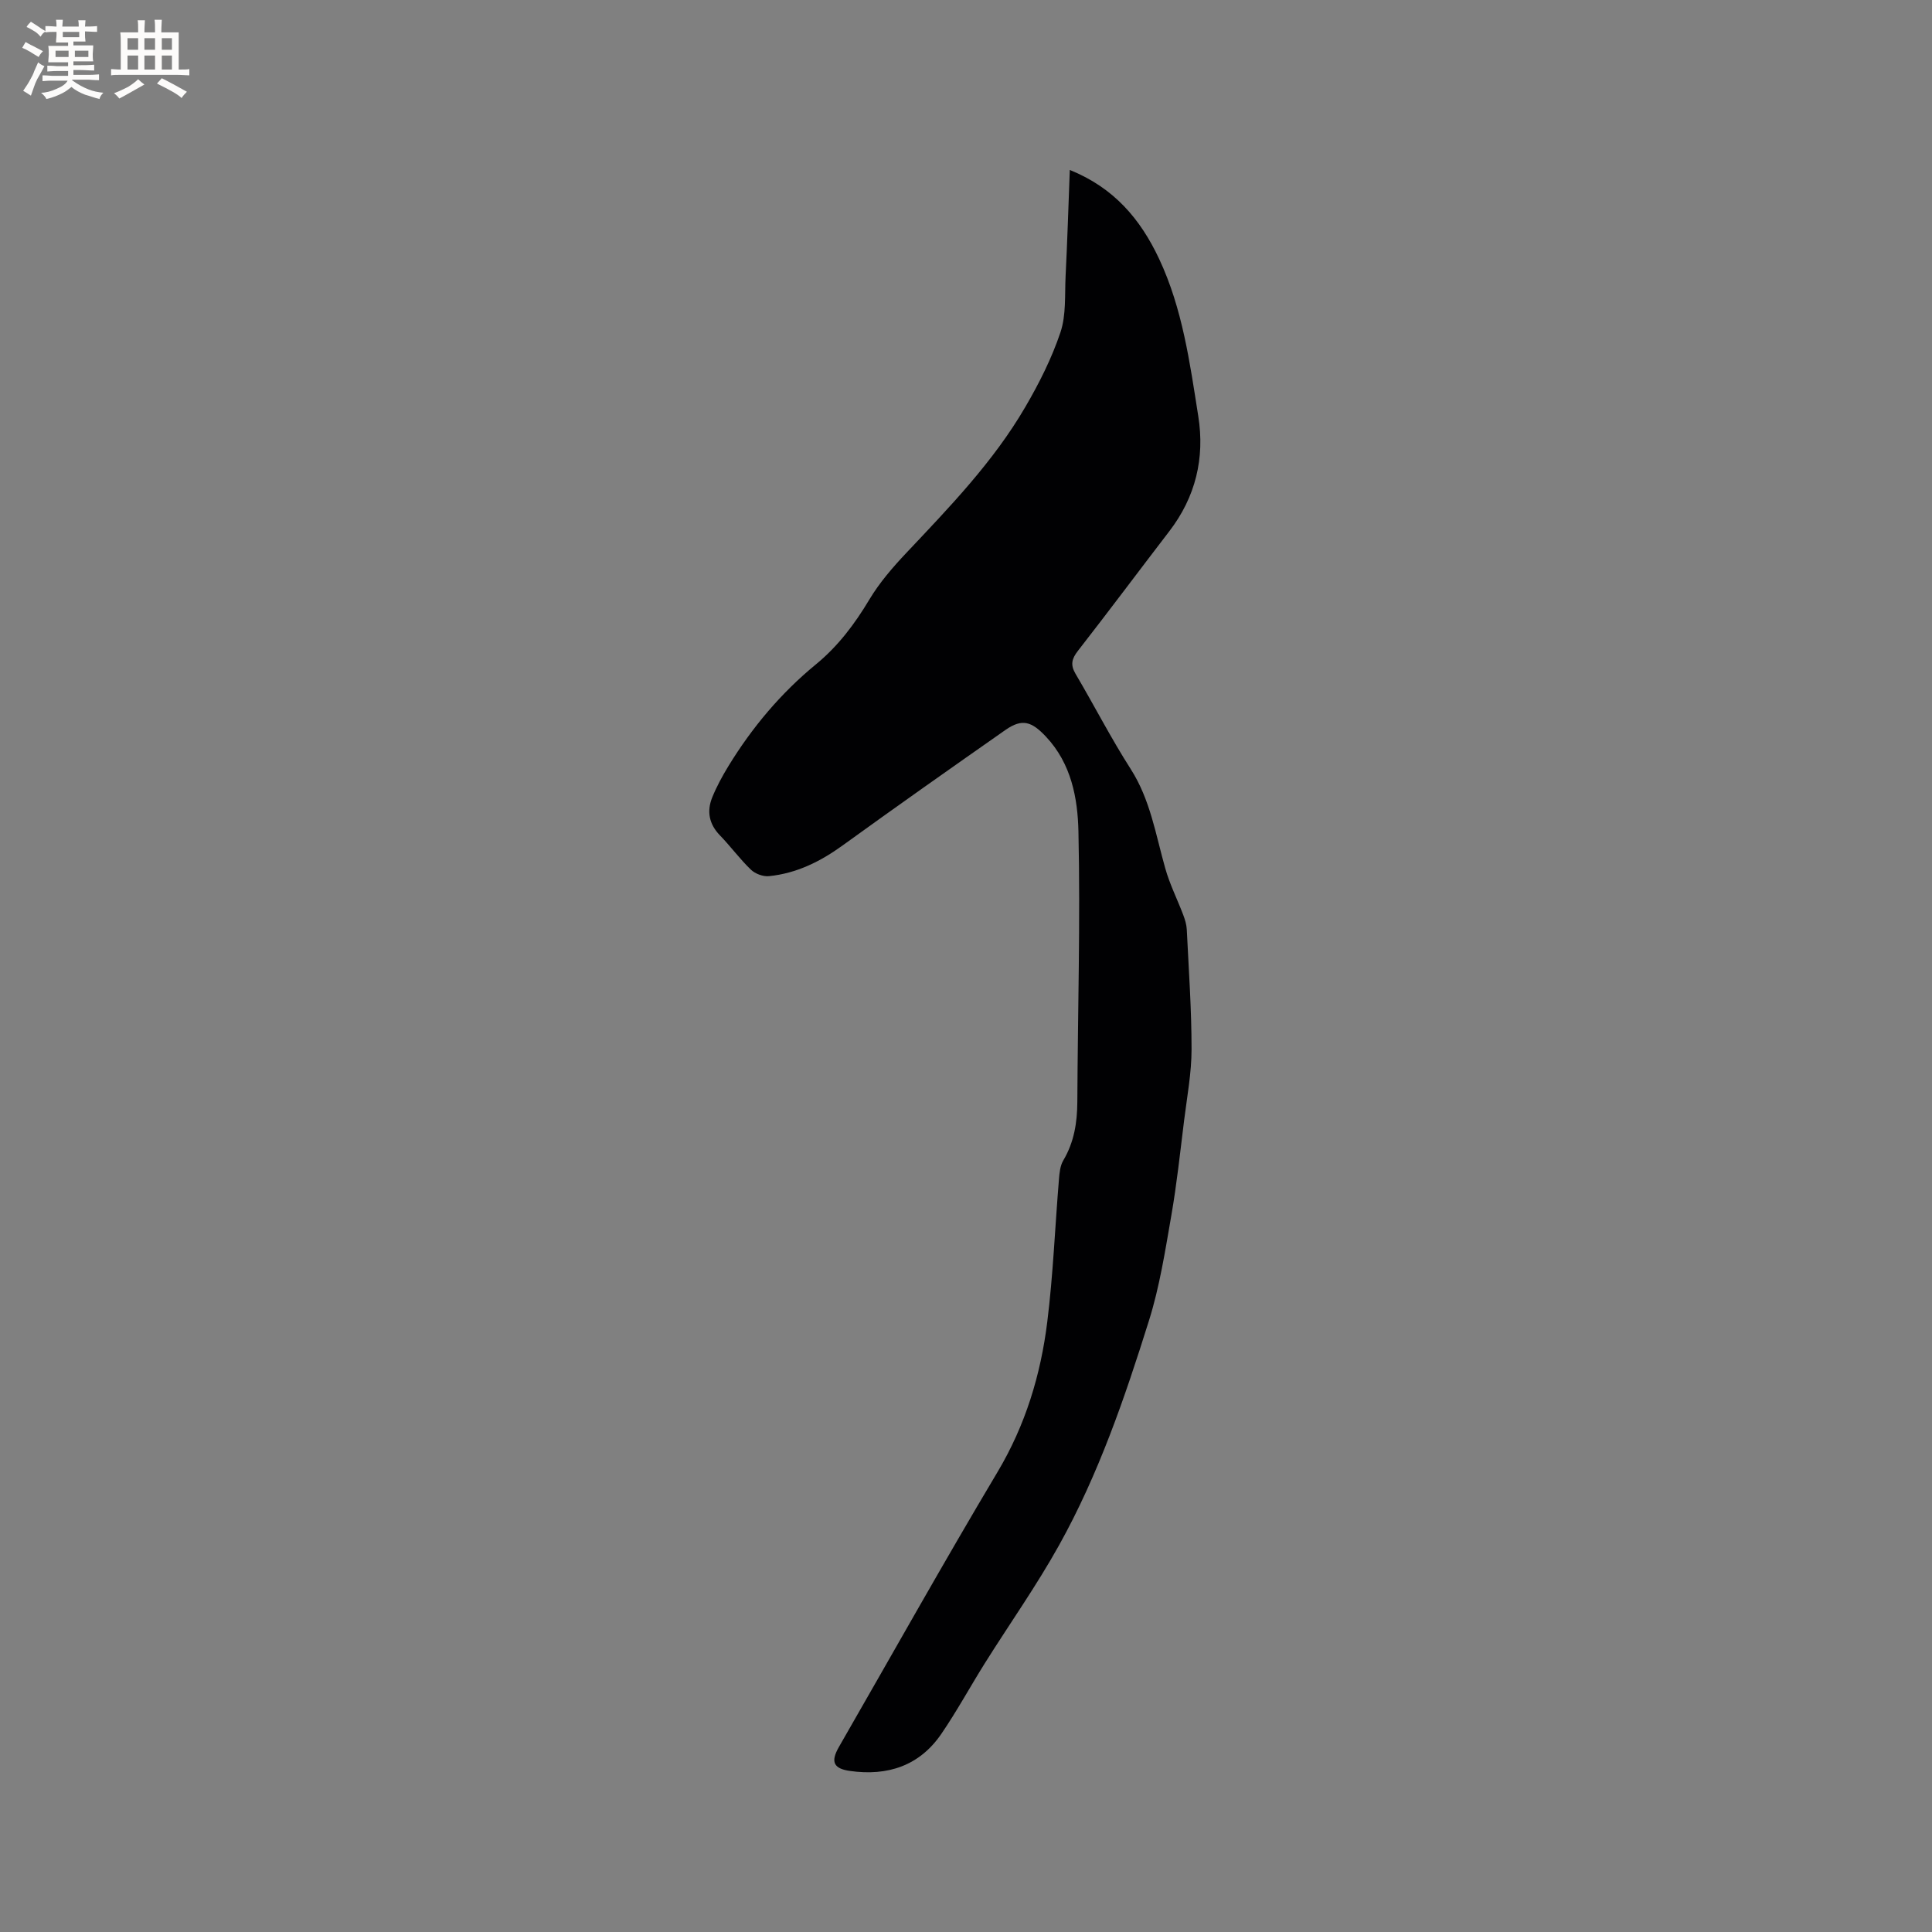<svg enable-background="new 0 0 400 400" viewBox="0 0 400 400" xmlns="http://www.w3.org/2000/svg"><rect x="0" y="0" width="400" height="400" fill="#808080" stroke="none"/><path d="m221.49 35.19c9.14 3.68 14.62 10.16 18.5 18.42 4.85 10.34 6.35 21.49 8.1 32.56 1.38 8.67-.55 16.72-5.99 23.81-6.32 8.24-12.54 16.57-18.92 24.76-1.28 1.64-1.61 2.89-.5 4.77 3.86 6.54 7.33 13.32 11.42 19.71 4.07 6.36 5.17 13.58 7.16 20.58.93 3.3 2.5 6.41 3.72 9.63.36.96.68 1.99.73 3.01.4 8.26.99 16.52.99 24.78 0 4.91-.93 9.83-1.54 14.73-.82 6.6-1.52 13.22-2.66 19.77-1.27 7.28-2.41 14.67-4.62 21.7-5 15.96-10.44 31.83-18.61 46.5-4.68 8.41-10.27 16.31-15.39 24.47-3.03 4.84-5.76 9.87-8.98 14.58-4.53 6.63-11.12 8.78-18.9 7.69-3.43-.48-4.07-1.89-2.33-4.94 10.93-19 21.64-38.14 32.86-56.96 5.78-9.7 8.94-20.12 10.3-31.11 1.21-9.76 1.6-19.62 2.41-29.44.11-1.34.24-2.84.9-3.95 2.24-3.78 2.89-7.83 2.91-12.15.09-18.65.64-37.31.23-55.94-.15-6.91-1.47-14.07-6.73-19.66-2.94-3.12-4.9-3.81-8.37-1.39-11.27 7.89-22.52 15.81-33.67 23.88-4.65 3.37-9.6 5.83-15.32 6.4-1.21.12-2.85-.5-3.73-1.35-2.29-2.2-4.18-4.8-6.39-7.08-2.27-2.34-2.78-4.99-1.61-7.88.91-2.24 2.08-4.39 3.34-6.46 4.9-8.01 10.87-15.13 18.15-21.1 4.56-3.75 8.01-8.33 11.04-13.4 2.09-3.49 4.82-6.65 7.63-9.63 8.95-9.49 18.05-18.89 24.66-30.24 2.87-4.91 5.48-10.1 7.28-15.47 1.2-3.59.87-7.73 1.06-11.62.36-7.17.58-14.37.87-21.98z" fill="#010103"/><g fill="#fcfbfa"><path d="m6.8 9.5c.6.3 1.3.7 2.1 1.1-.4.4-.7.8-.9 1.2-.7-.4-1.3-.8-1.8-1.1s-1.1-.6-1.6-.8c.2-.4.5-.8.7-1.2.4.2.8.5 1.5.8zm.9 6.9c-.3.6-.5 1.1-.7 1.7s-.4 1.1-.6 1.7c-.6-.4-1.1-.7-1.6-1 .7-1 1.2-1.8 1.5-2.4.3-.5.6-1.1.8-1.7.3-.6.5-1.2.8-1.8.3.3.8.6 1.3.8-.7 1.3-1.2 2.2-1.5 2.7zm.1-11c.4.3 1 .7 1.7 1.1-.5.2-.8.6-1.1 1.1-.5-.6-1-1-1.4-1.2s-.9-.6-1.5-.8c.2-.4.5-.7.9-1.1.5.3.9.6 1.4.9zm10.5 13.1c1 .4 2 .6 3.1.7-.4.4-.7.8-.8 1.3-.9-.2-1.9-.6-3-.9-1-.4-2-.9-2.8-1.6-.5.4-1.1.9-1.9 1.3s-1.9.9-3.3 1.2c-.1-.3-.5-.8-1.1-1.3 1 0 2.1-.3 3.2-.8 1.2-.5 1.9-1 2.3-1.7h-3.2c-.4 0-1 0-2 .1v-1.2c1 0 1.7.1 2 .1h3.3v-1h-2.3c-.2 0-.9 0-2 .1v-1.2c1.2 0 1.9.1 2 .1h2.3v-.8h-4.1c0-.7.1-1.2.1-1.6 0-.5 0-1.1-.1-1.8h4.1v-.7h-2.5c0-.6.1-1.1.1-1.6v-.6h-.5c-.4 0-1 0-1.8.1v-1.3c1.2 0 1.9.1 2.1.1h.2c0-.3 0-.8-.1-1.4h1.4c0 .6-.1 1-.1 1.4h3.4c0-.4 0-.8-.1-1.3h1.5c0 .4-.1.9-.1 1.3.7 0 1.5 0 2.5-.1v1.2c-1 0-1.8-.1-2.5-.1v.6c0 .3 0 .8.1 1.5h-2.5v.8h4.1c0 .7-.1 1.3-.1 1.8s0 1 .1 1.5h-4.1v.8h1.4c.8 0 1.8 0 2.9-.1v1.2c-1 0-1.9-.1-2.8-.1h-1.5v1h3.2c.3 0 1 0 2.1-.1v1.2c-1.1 0-1.8-.1-2.1-.1h-3.4l-.1.1c1.4 1 2.4 1.5 3.4 1.9zm-4.1-6.7v-1.3h-2.7v1.3zm2.2-4.1v-1.1h-3.4v1.1zm1.9 4.1v-1.3h-2.8v1.3z"/><path d="m37 6.7v2.3 5.4c1 0 1.8 0 2.2-.1v1.3c-.6 0-1.5-.1-2.5-.1h-11.9c-.7 0-1.3 0-1.8.1v-1.3c.5 0 1.1.1 2 .1v-5.2c0-1 0-1.8-.1-2.5h3.7c0-1.3 0-2.1-.1-2.5h1.5c0 .4-.1 1.3-.1 2.5h2.2c0-1.2 0-2.1-.1-2.6h1.5c0 .4-.1 1.3-.1 2.6zm-12.3 13.7c-.3-.4-.7-.8-1.1-1.1 1.1-.4 2.1-.9 2.9-1.3.8-.5 1.5-1 2.1-1.6.4.4.9.8 1.3 1.1-2.5 1.4-4.2 2.4-5.2 2.9zm3.9-10.1v-2.4h-2.2v2.4zm0 4.1v-2.9h-2.2v2.9zm3.5-4.1v-2.4h-2.2v2.4zm0 4.1v-2.9h-2.2v2.9zm.4 2.9 1-1.1c.6.3 1.4.7 2.5 1.3s2 1.1 2.7 1.5c-.4.4-.8.8-1.1 1.3-.8-.8-2.5-1.7-5.1-3zm3.1-7v-2.4h-2.1v2.4zm0 4.1v-2.9h-2.1v2.9z"/></g></svg>
